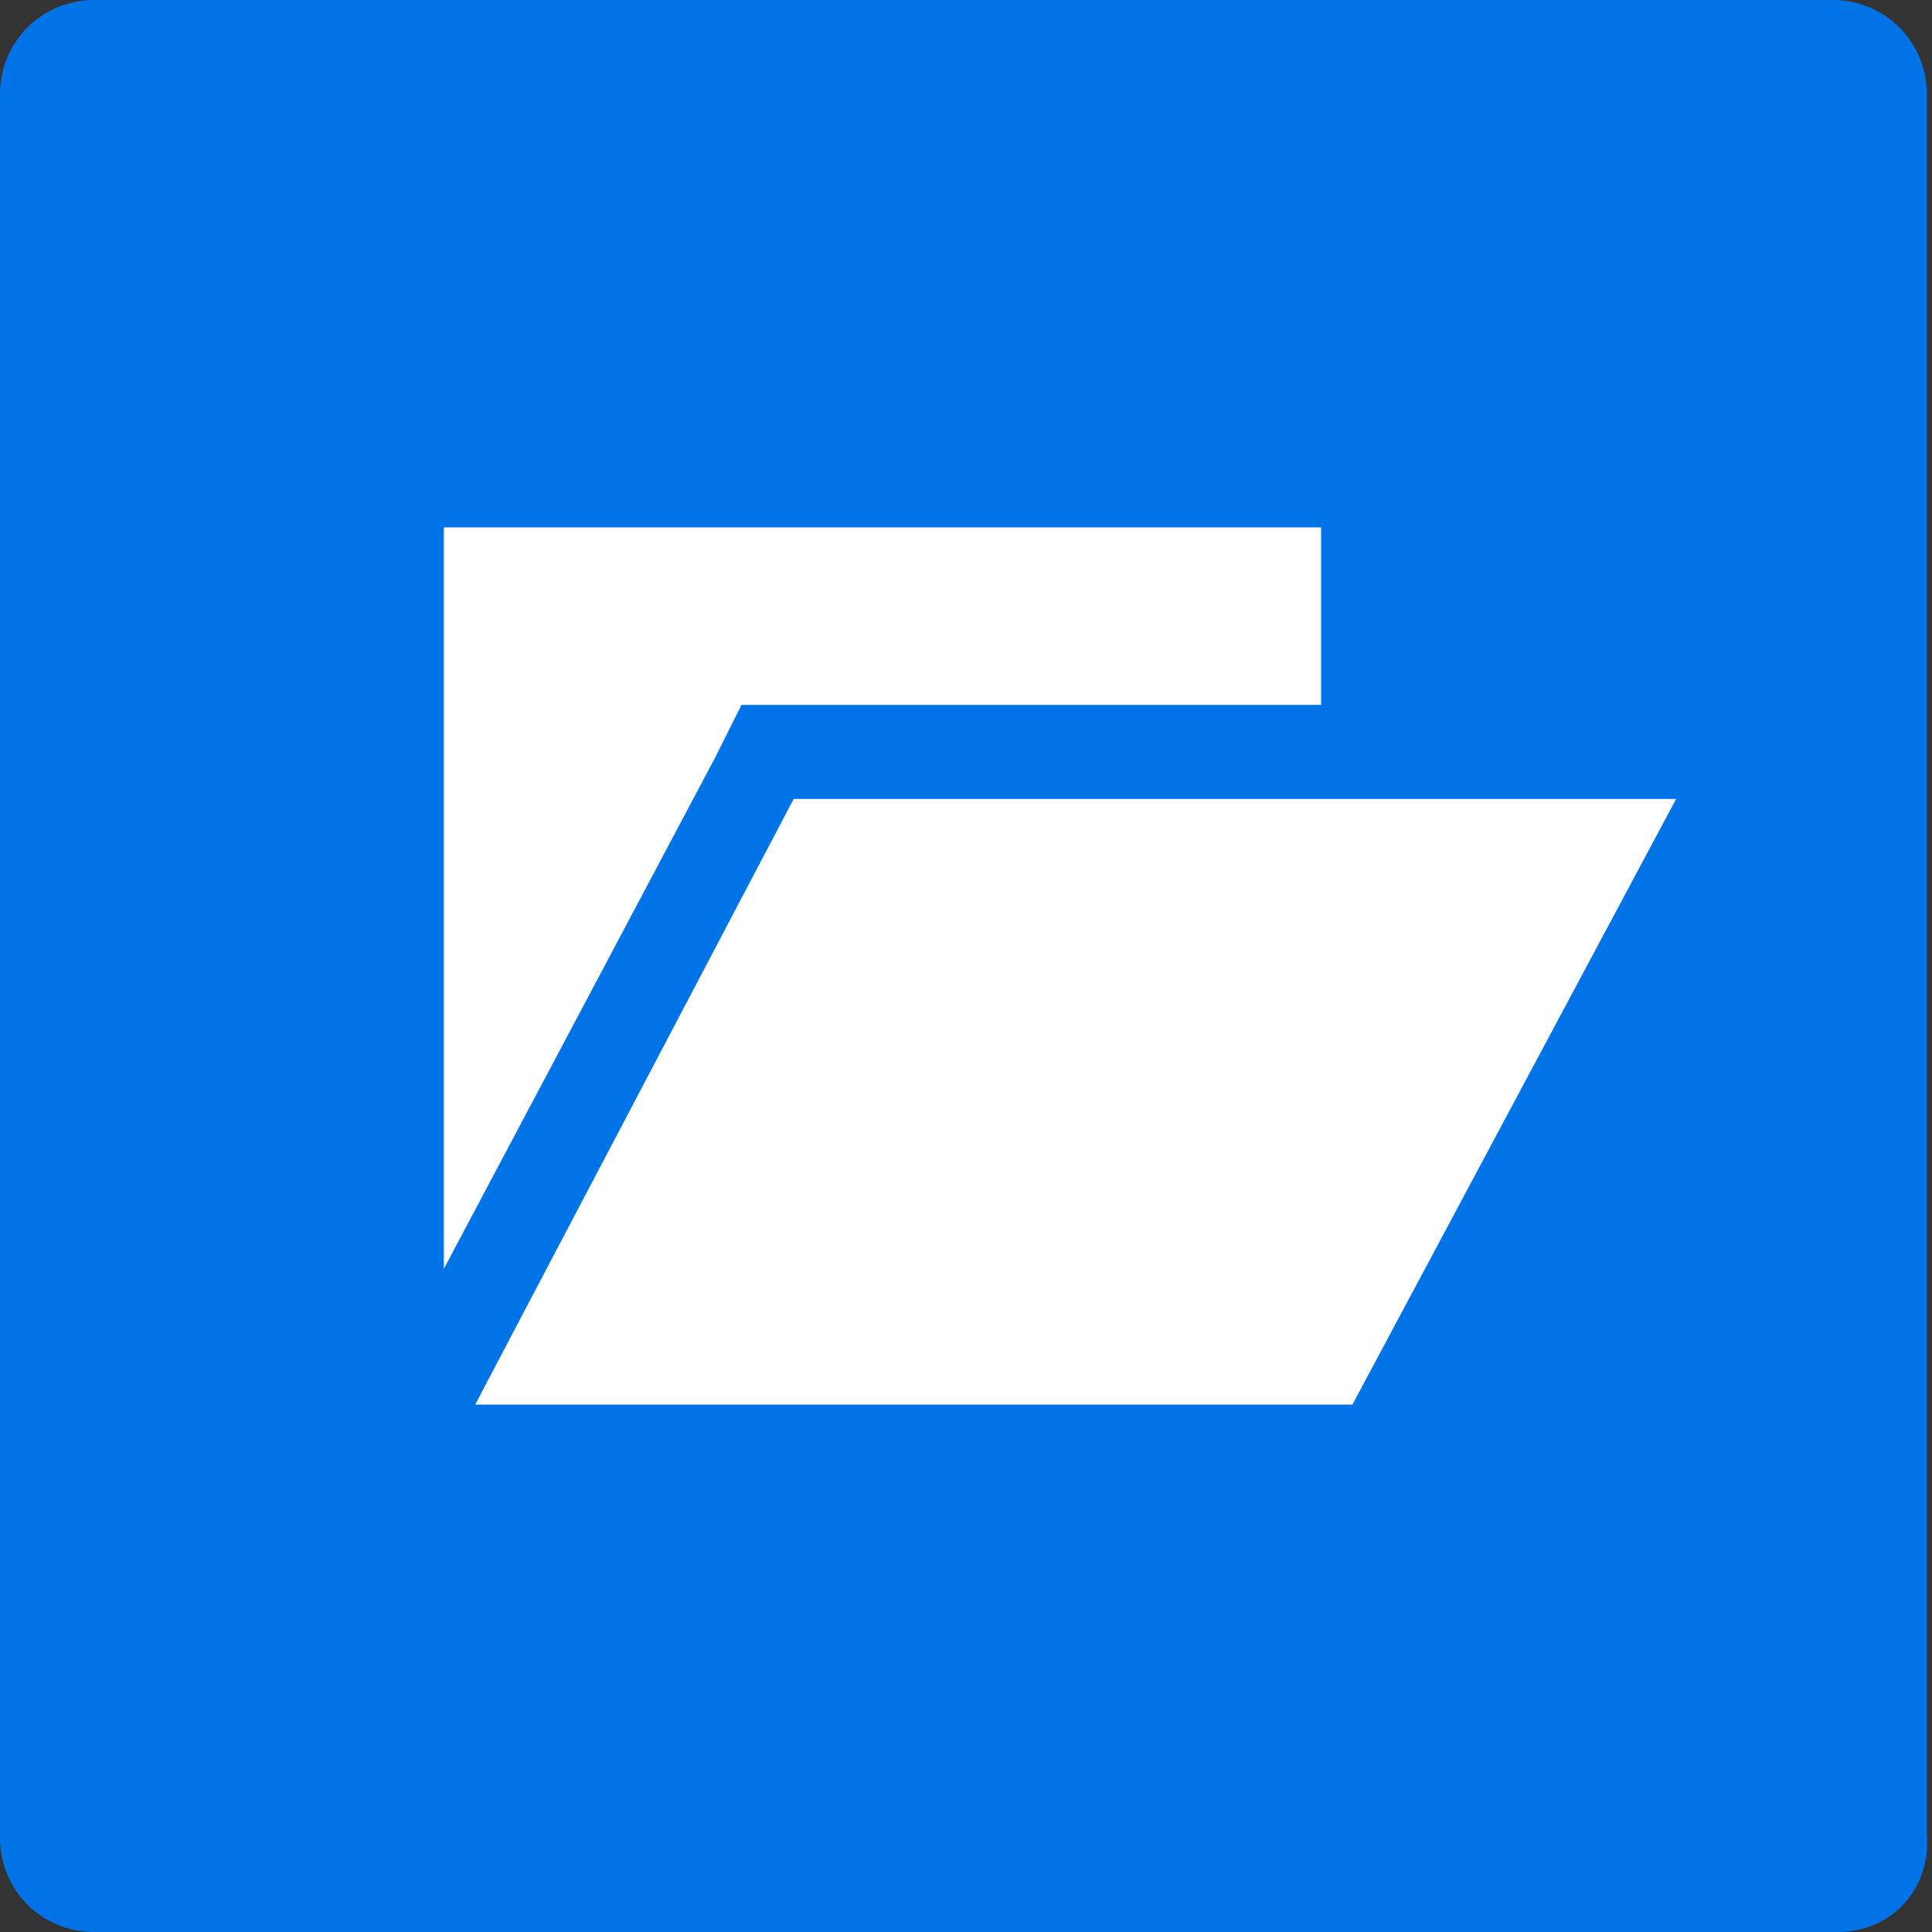 <?xml version="1.0" encoding="UTF-8"?>
<!-- Generator: Adobe Illustrator 26.0.1, SVG Export Plug-In . SVG Version: 6.00 Build 0)  -->
<svg xmlns="http://www.w3.org/2000/svg" xmlns:xlink="http://www.w3.org/1999/xlink" version="1.1" id="Calque_1" x="0px" y="0px" viewBox="0 0 37 37" style="enable-background:new 0 0 37 37;" xml:space="preserve">
<rect x="0" y="0" width="37" height="37" fill="#333333" stroke="none"/>
<style type="text/css">
	.st0{fill:#0073E6;}
	.st1{fill:#FFFFFF;}
</style>
<path class="st0" d="M35.2,37H1.8c-1,0-1.8-0.8-1.8-1.8V1.8C0,0.8,0.8,0,1.8,0h33.3c1,0,1.8,0.8,1.8,1.8v33.3  C37,36.2,36.2,37,35.2,37z"></path>
<g>
	<polygon class="st1" points="25.3,10.1 25.3,13.5 14.2,13.5 13.7,14.5 8.5,24.3 8.5,10.1  "></polygon>
	<g>
		<polygon class="st1" points="32.1,15.3 25.9,26.9 9.1,26.9 15.2,15.3   "></polygon>
	</g>
</g>
</svg>
